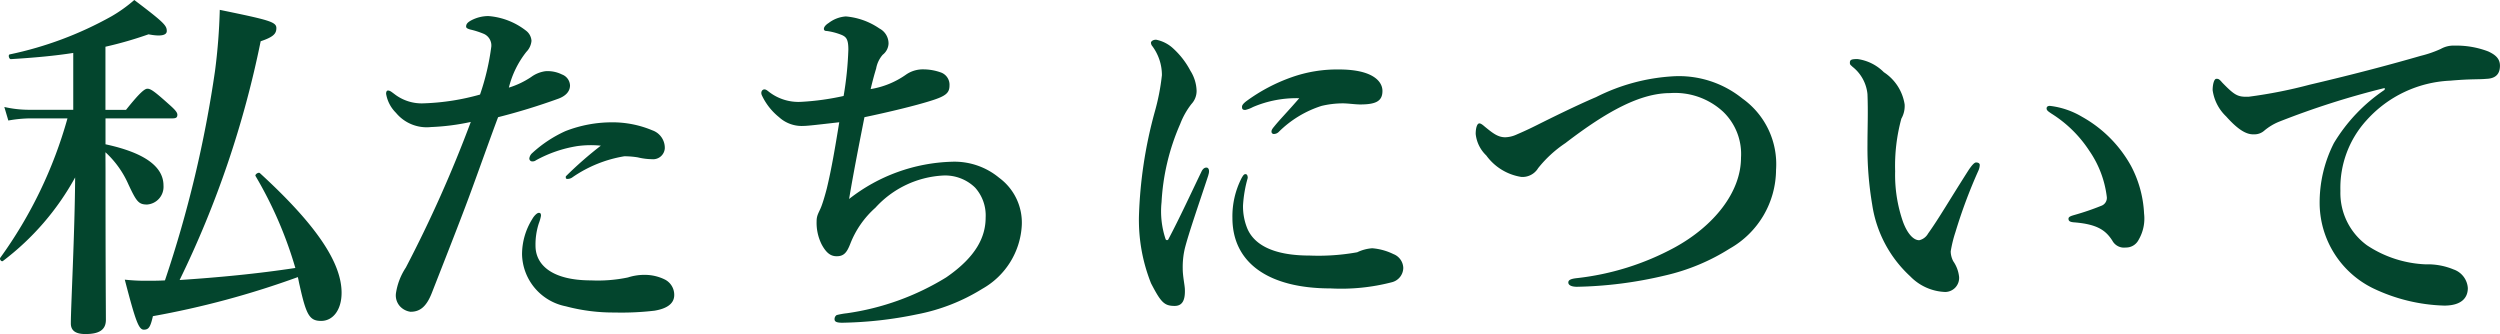 <svg xmlns="http://www.w3.org/2000/svg" width="116.413" height="15.555" viewBox="0 0 116.413 15.555">
  <path id="パス_162283" data-name="パス 162283" d="M5.457-7.123a4.474,4.474,0,0,1,1.071,1.5c.374.8.476.935.867.935a.826.826,0,0,0,.765-.884c0-.884-.884-1.53-2.7-1.921V-8.7H8.585c.17,0,.221-.051.221-.17S8.67-9.129,8.4-9.367c-.646-.578-.833-.714-.986-.714-.119,0-.323.136-1,.986H5.457v-2.941a17.8,17.8,0,0,0,2.006-.578c.51.1.85.068.85-.153,0-.255-.119-.391-1.513-1.445a6.648,6.648,0,0,1-1.071.765A16.7,16.7,0,0,1,1-11.679c-.085.017-.034.221.051.221,1.105-.068,2.04-.153,2.907-.289V-9.1H1.9A5.148,5.148,0,0,1,.748-9.231L.935-8.6a6.063,6.063,0,0,1,1.02-.1H3.689A20.458,20.458,0,0,1,.561-2.21c-.051.068.051.2.119.153A12.3,12.3,0,0,0,4.046-5.95c-.017,2.618-.2,6.018-.2,6.8,0,.357.255.493.68.493.646,0,.952-.2.952-.663,0-.561-.017-1.955-.017-6.9Zm8.959,5.814c.034.136.051.255.085.391.306,1.377.459,1.649,1,1.649.561,0,.952-.527.952-1.309,0-1.411-1.19-3.179-3.808-5.576-.068-.051-.238.068-.2.136A18.677,18.677,0,0,1,14.3-1.734c-1.785.272-3.587.442-5.389.561a46.259,46.259,0,0,0,3.774-11.118c.6-.2.731-.357.731-.612,0-.289-.323-.374-2.635-.85a27.23,27.23,0,0,1-.221,2.839A55.235,55.235,0,0,1,8.228-1.156c-.289.017-.544.017-.8.017A8.681,8.681,0,0,1,6.358-1.19c.493,1.9.646,2.329.884,2.329.221,0,.306-.1.425-.629A40.726,40.726,0,0,0,14.416-1.309Zm14.11-6.12A17.42,17.42,0,0,0,26.894-6c0,.051-.017.119.068.119a.384.384,0,0,0,.255-.085,5.96,5.96,0,0,1,2.4-.969,3.923,3.923,0,0,1,.629.051,2.953,2.953,0,0,0,.663.085.545.545,0,0,0,.595-.51.864.864,0,0,0-.578-.833,4.786,4.786,0,0,0-1.887-.374,5.95,5.95,0,0,0-2.159.408,5.829,5.829,0,0,0-1.564,1.037.407.407,0,0,0-.119.221.135.135,0,0,0,.153.153.237.237,0,0,0,.153-.051,5.9,5.9,0,0,1,1.938-.663A4.717,4.717,0,0,1,28.526-7.429ZM25.738-4.165c0-.085-.017-.136-.1-.136s-.221.136-.306.289a3.1,3.1,0,0,0-.476,1.649A2.526,2.526,0,0,0,26.894.051,8.588,8.588,0,0,0,29.155.34a13.281,13.281,0,0,0,1.87-.085c.51-.085.918-.289.918-.731a.8.8,0,0,0-.425-.714,2.1,2.1,0,0,0-.85-.221,2.519,2.519,0,0,0-.884.119,6.85,6.85,0,0,1-1.717.136c-1.785,0-2.584-.7-2.584-1.615a3.2,3.2,0,0,1,.153-1.037A1.958,1.958,0,0,0,25.738-4.165Zm-.459-6.46a3.94,3.94,0,0,1-1.037.493,4.364,4.364,0,0,1,.816-1.666.84.84,0,0,0,.238-.51.641.641,0,0,0-.255-.476,3.249,3.249,0,0,0-1.751-.68,1.72,1.72,0,0,0-.8.2c-.187.1-.238.187-.238.289,0,.068.068.1.187.136a3.913,3.913,0,0,1,.629.2.59.59,0,0,1,.357.595A11.288,11.288,0,0,1,22.9-9.809a10.881,10.881,0,0,1-2.6.408A2.076,2.076,0,0,1,18.9-9.843c-.119-.085-.187-.153-.289-.153-.051,0-.085.051-.085.153a1.614,1.614,0,0,0,.459.884,1.854,1.854,0,0,0,1.632.663,10.555,10.555,0,0,0,1.853-.238,59.938,59.938,0,0,1-3.026,6.783,2.962,2.962,0,0,0-.459,1.19.756.756,0,0,0,.187.612.82.82,0,0,0,.493.255c.425,0,.731-.221.986-.867.9-2.295,1.5-3.825,1.9-4.93.374-1.02.918-2.55,1.19-3.264a29.418,29.418,0,0,0,2.822-.867c.357-.136.527-.357.527-.612a.571.571,0,0,0-.374-.51,1.5,1.5,0,0,0-.765-.153A1.459,1.459,0,0,0,25.279-10.625ZM40.086-4.947c.2-1.207.476-2.6.714-3.808,1.139-.238,2.4-.544,3.094-.765.714-.221.867-.374.867-.714a.608.608,0,0,0-.425-.612,2.44,2.44,0,0,0-.782-.136,1.375,1.375,0,0,0-.833.255,3.945,3.945,0,0,1-1.632.663c.085-.357.17-.68.255-.952a1.333,1.333,0,0,1,.306-.646.7.7,0,0,0,.272-.51.787.787,0,0,0-.425-.714,3.247,3.247,0,0,0-1.564-.561,1.491,1.491,0,0,0-.8.306c-.136.085-.221.187-.221.272s.068.1.136.1a2.893,2.893,0,0,1,.612.153c.272.1.391.187.391.714a15.743,15.743,0,0,1-.221,2.159,11.978,11.978,0,0,1-1.955.272,2.239,2.239,0,0,1-1.513-.459c-.068-.051-.136-.119-.221-.119-.1,0-.187.119-.119.272a2.847,2.847,0,0,0,.8,1.02,1.566,1.566,0,0,0,1.156.408c.187,0,.748-.068,1.649-.17-.2,1.224-.357,2.159-.578,3.077-.051.2-.153.561-.221.748-.119.357-.255.459-.255.782a2.244,2.244,0,0,0,.238,1.088c.238.442.459.544.7.544.34,0,.476-.187.629-.578A4.357,4.357,0,0,1,41.31-4.539a4.58,4.58,0,0,1,3.162-1.5,2,2,0,0,1,1.479.561,1.936,1.936,0,0,1,.493,1.394c0,.884-.425,1.819-1.836,2.788A12.04,12.04,0,0,1,39.984.374a3.607,3.607,0,0,0-.476.085.22.22,0,0,0-.1.187c0,.1.051.17.357.17A18.387,18.387,0,0,0,43.248.425a8.942,8.942,0,0,0,3.043-1.19,3.611,3.611,0,0,0,1.836-2.958,2.59,2.59,0,0,0-1.054-2.21,3.259,3.259,0,0,0-2.193-.748A8.12,8.12,0,0,0,40.086-4.947ZM61.047-9.639c-.527.612-.9.986-1.173,1.326-.1.119-.119.17-.119.221a.107.107,0,0,0,.119.119.329.329,0,0,0,.221-.1,4.958,4.958,0,0,1,1.989-1.207,4.27,4.27,0,0,1,1-.119c.221,0,.578.051.8.051.731,0,1.037-.153,1.037-.629,0-.459-.476-1-2.023-1a6.334,6.334,0,0,0-2.193.357A8.125,8.125,0,0,0,58.582-9.5q-.2.153-.2.255c0,.1.017.153.153.153a1.408,1.408,0,0,0,.357-.136A5.152,5.152,0,0,1,61.047-9.639Zm-2.4,3.706c0-.1-.034-.17-.1-.17s-.1.034-.187.187a3.9,3.9,0,0,0-.425,1.853c0,2.091,1.683,3.281,4.573,3.281a9.359,9.359,0,0,0,2.856-.289.7.7,0,0,0,.527-.663.714.714,0,0,0-.459-.646,2.742,2.742,0,0,0-.986-.272,1.926,1.926,0,0,0-.7.187,10.2,10.2,0,0,1-2.21.153c-1.819,0-2.618-.578-2.907-1.258a2.7,2.7,0,0,1-.2-1.088A5.884,5.884,0,0,1,58.65-5.933Zm-1.836-.119c.085-.255,0-.357-.085-.357s-.17.051-.238.2c-.476.986-1,2.125-1.53,3.128a.071.071,0,0,1-.136,0,4.078,4.078,0,0,1-.187-1.717,10.4,10.4,0,0,1,.867-3.638,3.6,3.6,0,0,1,.527-.935.891.891,0,0,0,.238-.612,1.843,1.843,0,0,0-.289-.935,3.774,3.774,0,0,0-.782-1.02,1.638,1.638,0,0,0-.816-.425c-.153,0-.238.085-.238.136a.26.26,0,0,0,.068.17,2.266,2.266,0,0,1,.442,1.343,10.337,10.337,0,0,1-.34,1.734A20.577,20.577,0,0,0,53.584-4.2a7.952,7.952,0,0,0,.561,3.179c.459.884.612,1.054,1.1,1.054.374,0,.493-.289.476-.765,0-.17-.1-.612-.1-.969a3.792,3.792,0,0,1,.1-.952C55.913-3.4,56.372-4.709,56.814-6.052ZM74.868-9.69c-.476.2-1.411.629-2.8,1.326-.476.238-.765.357-.918.425a1.351,1.351,0,0,1-.51.119c-.34,0-.578-.187-.952-.493-.136-.119-.2-.153-.255-.153-.1,0-.17.2-.17.493a1.61,1.61,0,0,0,.493,1,2.488,2.488,0,0,0,1.632,1,.853.853,0,0,0,.782-.408A5.559,5.559,0,0,1,73.44-7.548c1.955-1.5,3.5-2.329,4.879-2.329a3.3,3.3,0,0,1,2.465.867,2.728,2.728,0,0,1,.833,2.142c0,1.6-1.258,3.179-3.094,4.182A12.42,12.42,0,0,1,73.95-1.258c-.289.034-.374.1-.374.2,0,.119.136.2.408.2a19.072,19.072,0,0,0,4.1-.527A9.64,9.64,0,0,0,81.09-2.635a4.24,4.24,0,0,0,2.159-3.672,3.75,3.75,0,0,0-1.564-3.315,4.707,4.707,0,0,0-3.23-1.037A9.1,9.1,0,0,0,74.868-9.69ZM96-9.282c-.085,0-.153.034-.153.119,0,.1.1.153.221.238a5.74,5.74,0,0,1,1.768,1.734,4.776,4.776,0,0,1,.816,2.159.392.392,0,0,1-.272.408,11.7,11.7,0,0,1-1.19.408c-.17.051-.323.085-.323.187s.051.153.255.17c1.088.085,1.479.374,1.785.85a.618.618,0,0,0,.629.323.654.654,0,0,0,.595-.357,1.961,1.961,0,0,0,.255-1.224,5.252,5.252,0,0,0-.612-2.227A5.864,5.864,0,0,0,97.5-8.772,3.768,3.768,0,0,0,96-9.282ZM92.667-6.256a.713.713,0,0,0,.068-.272c0-.085-.085-.119-.17-.119s-.2.136-.34.34c-.935,1.462-1.377,2.244-1.9,2.975a.629.629,0,0,1-.408.306c-.289,0-.561-.34-.748-.833a6.624,6.624,0,0,1-.374-2.38,8.364,8.364,0,0,1,.289-2.448,1.188,1.188,0,0,0,.153-.663,2.186,2.186,0,0,0-.969-1.5,2.136,2.136,0,0,0-1.224-.612c-.289,0-.357.034-.357.17,0,.1.034.1.119.187a1.846,1.846,0,0,1,.7,1.275c.034.833,0,1.632,0,2.363a15.847,15.847,0,0,0,.221,2.788,5.669,5.669,0,0,0,1.768,3.332,2.392,2.392,0,0,0,1.632.731.655.655,0,0,0,.646-.7,1.565,1.565,0,0,0-.272-.731,1.023,1.023,0,0,1-.119-.459,5.96,5.96,0,0,1,.221-.9A23.736,23.736,0,0,1,92.667-6.256Zm18.921-3.774a7.877,7.877,0,0,0-2.363,2.482,6.1,6.1,0,0,0-.663,2.856,4.435,4.435,0,0,0,2.5,3.91,8.175,8.175,0,0,0,3.3.8c.8,0,1.1-.357,1.1-.816a.986.986,0,0,0-.663-.867,3.161,3.161,0,0,0-1.309-.238,5.322,5.322,0,0,1-2.72-.884,3.012,3.012,0,0,1-1.241-2.533,4.669,4.669,0,0,1,1.224-3.3,5.561,5.561,0,0,1,3.893-1.836c.952-.085,1.326-.051,1.683-.085.476-.017.629-.272.629-.612,0-.357-.255-.527-.544-.663a4.141,4.141,0,0,0-1.564-.272,1.211,1.211,0,0,0-.646.153,5.142,5.142,0,0,1-.935.323c-1.292.374-2.992.833-5.168,1.343a22.346,22.346,0,0,1-2.839.561c-.51.017-.646-.051-1.241-.663-.153-.187-.2-.17-.272-.17-.1,0-.17.255-.17.527a2.083,2.083,0,0,0,.629,1.224c.561.629.952.85,1.292.833A.691.691,0,0,0,106-8.143a2.622,2.622,0,0,1,.646-.391,38.427,38.427,0,0,1,4.947-1.581Z" transform="translate(-0.547 14.212)" fill="#03452d"/>
</svg>

